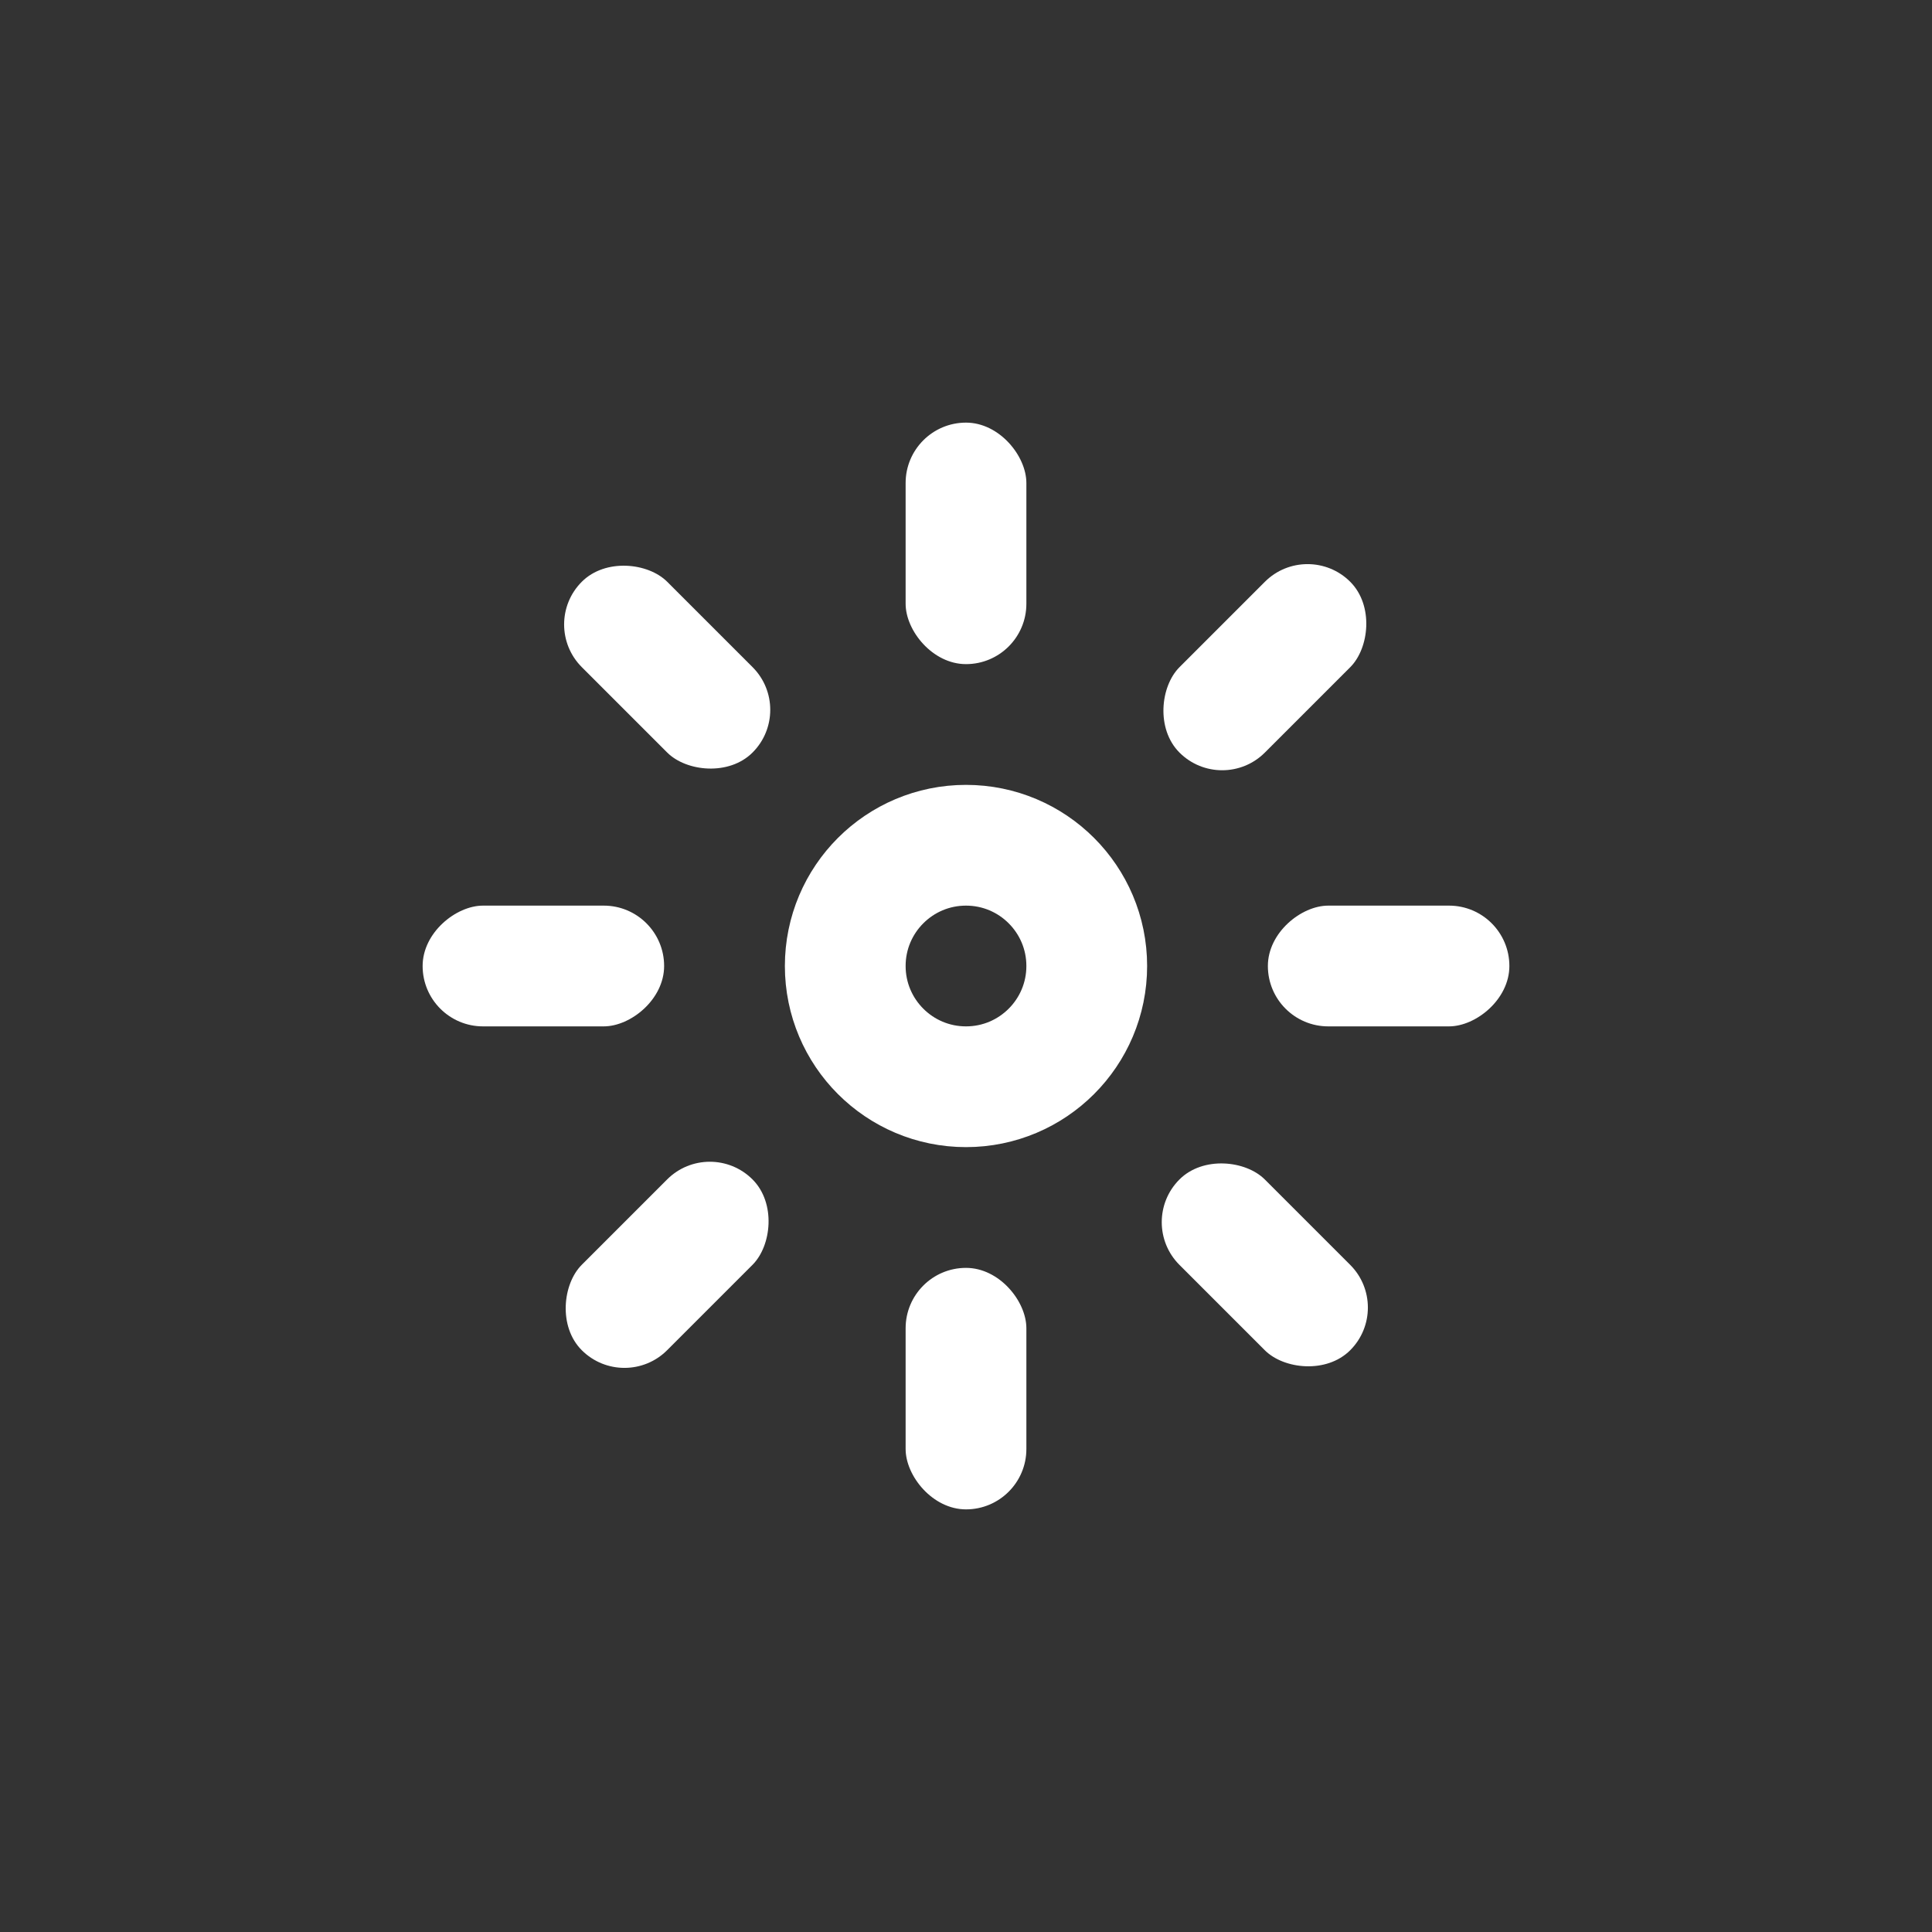 <svg width="32" height="32" viewBox="0 0 32 32" fill="none" xmlns="http://www.w3.org/2000/svg">
<rect x="0" y="0" width="32" height="32" fill="#333333" stroke="none"/>
<path d="M0 16C0 7.163 7.163 0 16 0C24.837 0 32 7.163 32 16C32 24.837 24.837 32 16 32C7.163 32 0 24.837 0 16Z" fill="transparent"/>
<circle cx="16" cy="16" r="2" stroke="#ffffff" stroke-width="2"/>
<rect x="13.172" y="11.757" width="2" height="4" rx="1" transform="rotate(135 13.172 11.757)" fill="#ffffff"/>
<rect x="11.757" y="18.828" width="2" height="4" rx="1" transform="rotate(45 11.757 18.828)" fill="#ffffff"/>
<rect x="11" y="15" width="2" height="4" rx="1" transform="rotate(90 11 15)" fill="#ffffff"/>
<rect x="18.828" y="20.243" width="2" height="4" rx="1" transform="rotate(-45 18.828 20.243)" fill="#ffffff"/>
<rect x="20.243" y="13.172" width="2" height="4" rx="1" transform="rotate(-135 20.243 13.172)" fill="#ffffff"/>
<rect x="21" y="17" width="2" height="4" rx="1" transform="rotate(-90 21 17)" fill="#ffffff"/>
<rect x="15" y="21" width="2" height="4" rx="1" fill="#ffffff"/>
<rect x="17" y="11" width="2" height="4" rx="1" transform="rotate(180 17 11)" fill="#ffffff"/>
</svg>
